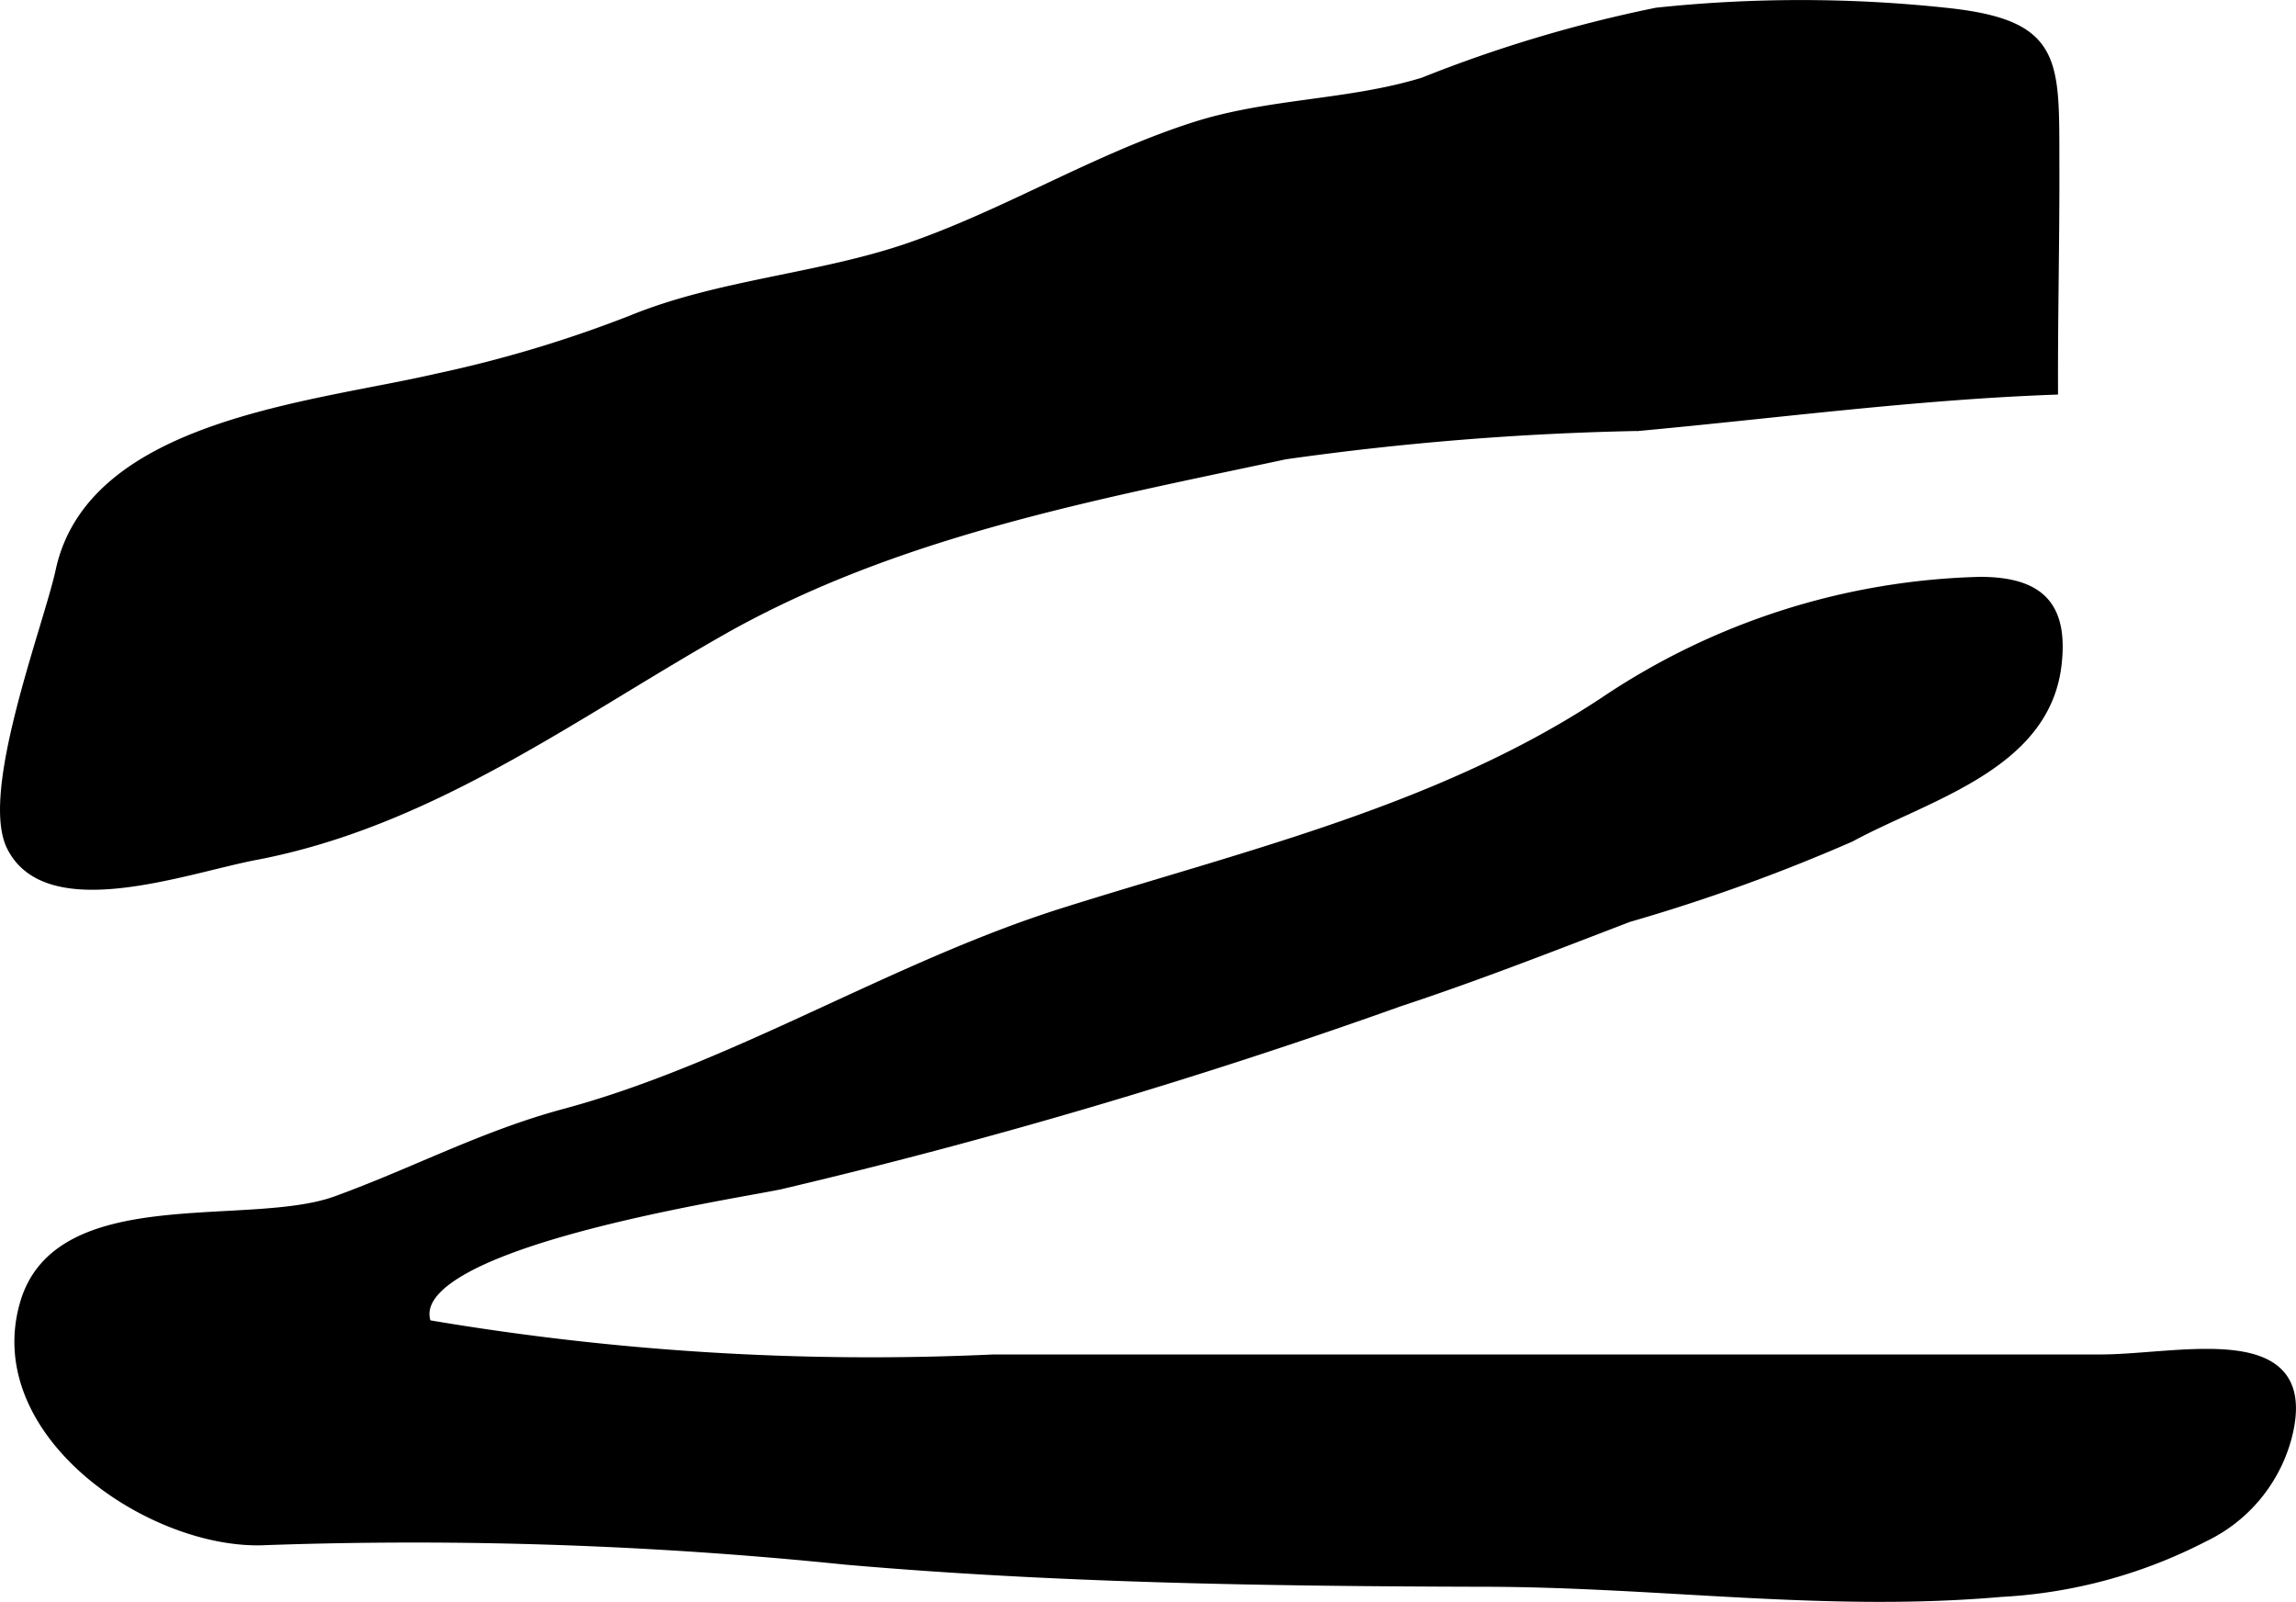 <?xml version="1.0" encoding="UTF-8"?>
<svg xmlns="http://www.w3.org/2000/svg"
     version="1.1"
     width="12.607mm"
     height="8.794mm"
     viewBox="0 0 35.736 24.927">
   <defs>
      <style type="text/css"><![CDATA[
      .a, .b {
        stroke: #000;
        stroke-width: 0.15px;
      }

      .b {
        stroke-miterlimit: 1;
      }
    ]]></style>
   </defs>
   <path class="a"
         d="M.941,8.879c.494-2.274,3.939-2.545,5.863-2.991a19.45,19.45,0,0,0,3.019-.904c1.375-.564,2.927-.648,4.329-1.131,1.512-.522,2.894-1.382,4.43-1.876,1.167-.377,2.407-.34,3.571-.697A21.165,21.165,0,0,1,25.785.194a21.29,21.29,0,0,1,4.486,0c1.768.183,1.703.734,1.707,2.359.004,1.175-.025,2.343-.021,3.514-2.172.081-4.299.365-6.455.564a45.421,45.421,0,0,0-5.5.442c-3.004.64-6.072,1.208-8.775,2.74-2.326,1.321-4.531,2.975-7.246,3.494-1.078.203-3.242,1.009-3.806-.142C-.238,12.312.754,9.743.941,8.879Z"/>
   <path class="b"
         d="M24.978,10.914c-2.537,1.682-5.568,2.387-8.434,3.291-2.643.835-5.1,2.407-7.746,3.121-1.28.344-2.338.916-3.566,1.362-1.361.494-4.324-.207-4.847,1.597-.592,2.035,2.006,3.777,3.757,3.684a65.786,65.786,0,0,1,9.018.304c3.303.288,6.627.336,9.941.344,2.744.004,5.318.397,8.045.158a7.759,7.759,0,0,0,3.154-.855,2.41,2.41,0,0,0,1.293-1.548c.474-1.792-1.662-1.22-2.894-1.22H15.463a41.226,41.226,0,0,1-8.82-.539c-.498-1.24,4.734-2.018,5.5-2.18a90.075,90.075,0,0,0,9.635-2.845c1.203-.397,2.383-.859,3.566-1.313a28.048,28.048,0,0,0,3.457-1.248c1.195-.648,3.016-1.11,3.209-2.667.118-.96-.295-1.301-1.175-1.309A10.968,10.968,0,0,0,24.978,10.914Z"/>
</svg>
